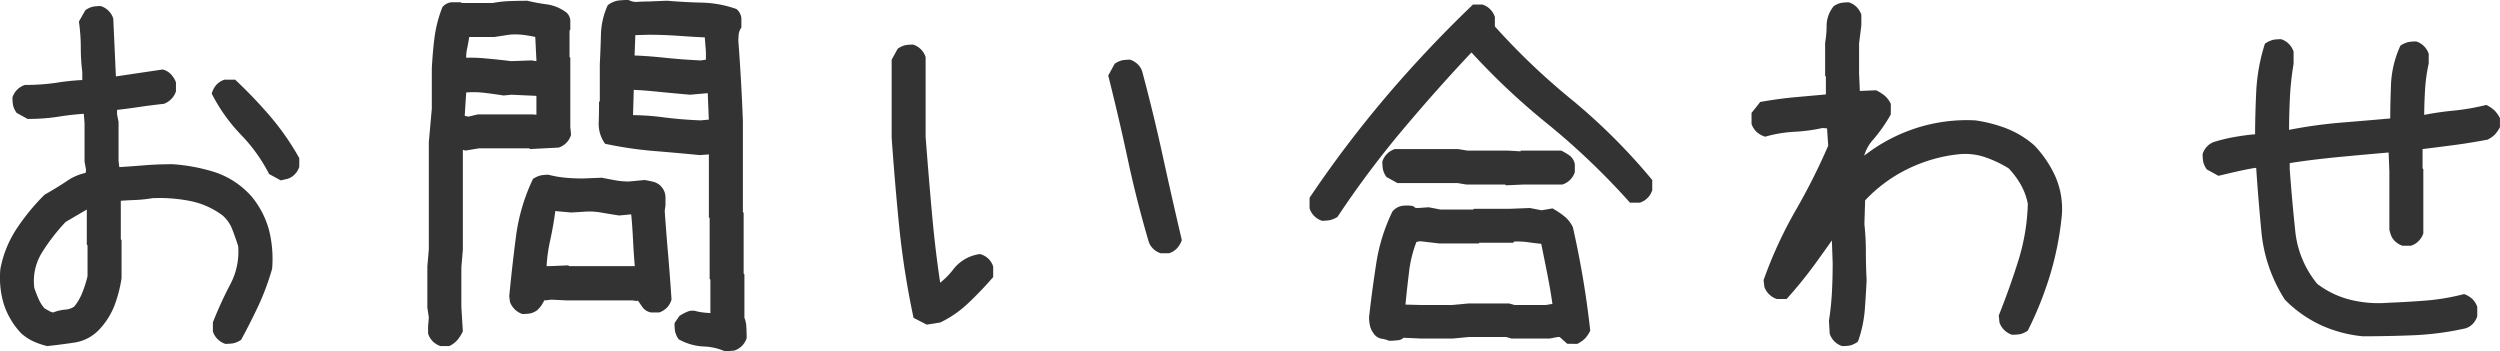 <svg xmlns="http://www.w3.org/2000/svg" width="168.188" height="23.639" viewBox="0 0 168.188 23.639">
  <g id="ttl" transform="translate(-2906.97 -1129.16)">
    <path id="パス_3821" data-name="パス 3821" d="M2910.143,1152.443a5.4,5.4,0,0,1-.927-.317,3.407,3.407,0,0,1-.825-.546,5.2,5.2,0,0,1-1.168-1.968,6.207,6.207,0,0,1-.229-2.348,7.373,7.373,0,0,1,1.079-2.692,14.552,14.552,0,0,1,1.892-2.31q.762-.432,1.473-.9a3.5,3.5,0,0,1,1.294-.571l.026-.2-.1-.559v-2.589l-.051-.635h.153a17.181,17.181,0,0,0-1.841.2,13.058,13.058,0,0,1-2.095.152l-.736-.406a1.438,1.438,0,0,1-.241-.521,2.985,2.985,0,0,1-.038-.52,1.289,1.289,0,0,1,.838-.838,14.369,14.369,0,0,0,2.145-.152,15.3,15.3,0,0,1,1.714-.178v-.533a13.462,13.462,0,0,1-.1-1.651,12.671,12.671,0,0,0-.127-1.752l.432-.761a1.457,1.457,0,0,1,.521-.242,3.074,3.074,0,0,1,.52-.038,1.317,1.317,0,0,1,.521.318,1.3,1.3,0,0,1,.317.52l.178,3.91h-.1l3.25-.482a1.169,1.169,0,0,1,.571.343,1.606,1.606,0,0,1,.318.52v.61a1.306,1.306,0,0,1-.318.52,1.329,1.329,0,0,1-.495.318q-.914.1-1.777.228t-1.371.178v.305l.1.507v2.616l.051.431h-.152c.593-.034,1.193-.076,1.8-.127s1.253-.076,1.929-.076a12.188,12.188,0,0,1,2.844.533,5.69,5.69,0,0,1,2.488,1.651,6.025,6.025,0,0,1,1.156,2.221,7.959,7.959,0,0,1,.215,2.628,16.811,16.811,0,0,1-.9,2.438q-.52,1.117-1.181,2.336a1.446,1.446,0,0,1-.533.241,3.33,3.33,0,0,1-.533.038,1.289,1.289,0,0,1-.838-.838v-.609a26.226,26.226,0,0,1,1.168-2.552,4.683,4.683,0,0,0,.533-2.577c-.118-.372-.25-.745-.393-1.117a2.376,2.376,0,0,0-.648-.94,5.411,5.411,0,0,0-2.183-.977,10.732,10.732,0,0,0-2.539-.191,9.837,9.837,0,0,1-1.257.127q-.648.026-.876.051v2.59l.051.051v2.564a9.068,9.068,0,0,1-.483,1.854,5.014,5.014,0,0,1-1.041,1.625,2.888,2.888,0,0,1-1.625.85Q2911.082,1152.342,2910.143,1152.443Zm1.828-2.666a3.61,3.61,0,0,0,.546-.952,8.1,8.1,0,0,0,.342-1.079v-2.082l-.05-.051v-2.564h.355l-1.777,1.041a13.029,13.029,0,0,0-1.574,2.031,3.623,3.623,0,0,0-.534,2.412q.127.381.292.749a2.4,2.4,0,0,0,.394.622c.085.051.19.111.317.178a.727.727,0,0,0,.267.1,2.823,2.823,0,0,1,.787-.191A1.2,1.2,0,0,0,2911.971,1149.777Zm13.888-8.48-.787-.432a10.869,10.869,0,0,0-1.891-2.64,11.579,11.579,0,0,1-1.968-2.768,1.51,1.51,0,0,1,.343-.622,1.3,1.3,0,0,1,.52-.317h.711a31.632,31.632,0,0,1,2.4,2.513,17.38,17.38,0,0,1,1.917,2.768v.584a1.306,1.306,0,0,1-.318.52,1.082,1.082,0,0,1-.495.292Z" fill="#333"/>
    <path id="パス_3822" data-name="パス 3822" d="M2936.607,1152.443a1.29,1.29,0,0,1-.837-.838v-.507l.05-.584-.1-.66v-2.768l.1-1.168v-7.211l.2-2.234v-2.692c.035-.694.093-1.384.178-2.069a8.629,8.629,0,0,1,.533-2.069.913.913,0,0,1,.6-.33h.648l.05.05h2.082a7.362,7.362,0,0,1,1.118-.127q.609-.024,1.218-.025a12.645,12.645,0,0,0,1.308.241,2.853,2.853,0,0,1,1.282.521.774.774,0,0,1,.3.546v.647l-.051.051v1.777l.051.051v4.646l.051.534a1.264,1.264,0,0,1-.838.863l-1.905.1-.076-.05H2939.2l-.914.152-.178-.051v6.729l-.1,1.168v2.666l.1,1.65a3.024,3.024,0,0,1-.368.584,1.673,1.673,0,0,1-.546.406Zm6.45-15.564v-1.27l-1.676-.076-.533.051q-.634-.1-1.283-.178a6.019,6.019,0,0,0-1.231-.025l-.1,1.574.254.051.635-.152h3.656Zm0-3.606v-.05l-.077-1.575q-.2-.051-.7-.127a4.365,4.365,0,0,0-1.053-.025l-.991.152h-1.7c-.016.136-.059.377-.127.724a2.53,2.53,0,0,0-.076.673,10.379,10.379,0,0,1,1.358.051c.584.05,1.139.11,1.663.177l1.372-.05Zm-.94,17.012a1.306,1.306,0,0,1-.52-.317,1.345,1.345,0,0,1-.318-.495l-.05-.381q.2-2.082.457-4.05a12.737,12.737,0,0,1,1.142-3.847,1.681,1.681,0,0,1,.546-.241,2.912,2.912,0,0,1,.495-.038,7.066,7.066,0,0,0,1.143.2q.558.051,1.142.051l1.295-.051q.509.1.94.178a5.082,5.082,0,0,0,.888.076l1.067-.1q.3.053.609.127a1.077,1.077,0,0,1,.559.381,1.11,1.11,0,0,1,.228.622v.572l-.051.381q.1,1.446.229,2.932t.228,3.034a1.281,1.281,0,0,1-.317.546,1.307,1.307,0,0,1-.52.318h-.534a.933.933,0,0,1-.571-.343c-.11-.161-.225-.326-.343-.495v.076l-.33-.051h-4.443l-1.041-.051-.381.051c-.017-.067-.076-.009-.178.178a1.751,1.751,0,0,1-.381.482,1.209,1.209,0,0,1-.469.216A3.093,3.093,0,0,1,2942.117,1150.285Zm7.592-2.844q-.1-1.067-.152-2.132t-.127-1.752h.254l-1.067.1c-.44-.067-.846-.136-1.219-.2a4.462,4.462,0,0,0-1.168-.051l-.837.051-1.092-.1h.025q-.1.837-.33,1.917a10.87,10.87,0,0,0-.254,1.79h.229l1.218-.051.077.051h4.443Zm6.043,5.358a3.885,3.885,0,0,0-1.473-.33,3.81,3.81,0,0,1-1.65-.483,1.442,1.442,0,0,1-.241-.52,3.386,3.386,0,0,1-.038-.571l.33-.483a3.559,3.559,0,0,1,.558-.292.889.889,0,0,1,.61-.013,4.42,4.42,0,0,0,.685.1c.238.017.314.017.229,0v-2.234l-.051-.051v-4.088l-.051-.051v-4.24h.076l-.685.051q-1.575-.153-3.136-.28a25.674,25.674,0,0,1-3.237-.482,2.276,2.276,0,0,1-.432-1.358q.025-.673.025-1.46l.051-.051v-2.488q.051-.992.076-1.994a5.087,5.087,0,0,1,.457-1.967,1.531,1.531,0,0,1,.7-.318,5.97,5.97,0,0,1,.7-.038,1.071,1.071,0,0,0,.609.127c.22-.016.457-.025.711-.025l1.27-.051q1.167.1,2.336.127a7.551,7.551,0,0,1,2.336.432.927.927,0,0,1,.33.622v.622a1.015,1.015,0,0,0-.178.444,4.014,4.014,0,0,0-.025.47q.1,1.32.177,2.678t.127,2.705v6.119l.051.05v4.088l.051.051v2.92a1.753,1.753,0,0,1,.127.571c.016.229.025.495.025.8a1.289,1.289,0,0,1-.838.838Zm-1.092-15.488-.076-1.879h-.051l-1.142.1q-1.143-.1-2.146-.2t-1.638-.127l-.05,1.7a16.649,16.649,0,0,1,2.082.153q1.194.151,2.463.2l.558-.051Zm-.2-4.139v-.533l-.076-.965q-.662-.025-1.714-.1t-2.044-.076l-.914.025-.051,1.372q.839.024,2.057.152t2.412.178Z" fill="#333"/>
    <path id="パス_3823" data-name="パス 3823" d="M2969.317,1151l-.888-.457a57.539,57.539,0,0,1-.965-6.132q-.3-3.009-.508-6.005v-5.23l.406-.736a1.457,1.457,0,0,1,.521-.242,3.072,3.072,0,0,1,.52-.038,1.294,1.294,0,0,1,.838.838v5.358q.2,2.64.432,5.217t.584,4.837h-.356a4.974,4.974,0,0,0,1.232-1.168,2.7,2.7,0,0,1,1.764-.99,1.29,1.29,0,0,1,.572.317,1.313,1.313,0,0,1,.317.521v.711a23.739,23.739,0,0,1-1.676,1.752,7.335,7.335,0,0,1-1.879,1.3Zm15.743-4.8a1.308,1.308,0,0,1-.521-.317,1.133,1.133,0,0,1-.292-.47q-.813-2.768-1.4-5.51t-1.321-5.662l.432-.787a1.441,1.441,0,0,1,.52-.241,3.109,3.109,0,0,1,.521-.038,1.3,1.3,0,0,1,.52.317,1.113,1.113,0,0,1,.292.47q.762,2.843,1.372,5.637t1.294,5.713a1.526,1.526,0,0,1-.342.571,1.313,1.313,0,0,1-.521.317Z" fill="#333"/>
    <path id="パス_3824" data-name="パス 3824" d="M2995.909,1144.014a1.308,1.308,0,0,1-.52-.318,1.293,1.293,0,0,1-.318-.52v-.711a76.316,76.316,0,0,1,5.129-6.779,83.756,83.756,0,0,1,5.865-6.221h.635a1.29,1.29,0,0,1,.838.838v.635a45.793,45.793,0,0,0,5.167,4.925,40.421,40.421,0,0,1,5.421,5.408v.686a1.289,1.289,0,0,1-.838.838h-.66a48.244,48.244,0,0,0-5.523-5.281,46.722,46.722,0,0,1-5.141-4.825q-2.235,2.363-4.6,5.167a64.963,64.963,0,0,0-4.418,5.9,1.69,1.69,0,0,1-.52.216A3.1,3.1,0,0,1,2995.909,1144.014Zm16.5,8.277-.508-.457h-.152l-.508.1h-2.59l-.355-.1h-2.514l-1.066.1h-2.158l-1.168-.051a.568.568,0,0,1-.369.165,4.313,4.313,0,0,1-.6.038,1.892,1.892,0,0,0-.521-.14.834.834,0,0,1-.546-.393,1.267,1.267,0,0,1-.216-.47,2.6,2.6,0,0,1-.063-.6q.2-1.776.482-3.6a12.2,12.2,0,0,1,1.092-3.5,1.111,1.111,0,0,1,.61-.368,2.28,2.28,0,0,1,.787.012.381.381,0,0,0,.165.115.9.9,0,0,0,.165.012l.711-.05.787.152h2.209l.051-.051h2.462l1.295-.051.788.153.736-.127a5.365,5.365,0,0,1,.812.546,2.053,2.053,0,0,1,.559.723q.381,1.677.673,3.4t.495,3.554a2.094,2.094,0,0,1-.356.534,2.246,2.246,0,0,1-.507.355Zm-4.113-10.664-.076-.051h-2.59l-.61-.1h-4.037l-.736-.407a1.438,1.438,0,0,1-.241-.52,2.982,2.982,0,0,1-.038-.521,1.3,1.3,0,0,1,.317-.52,1.31,1.31,0,0,1,.521-.318h4.265l.61.1h2.716l.864.051.025-.051h2.717a4.514,4.514,0,0,1,.558.33.968.968,0,0,1,.356.584v.533a1.289,1.289,0,0,1-.838.838h-2.615Zm3.148,7.973v.254c-.1-.746-.228-1.5-.381-2.273s-.288-1.443-.406-2.018c-.186-.017-.466-.051-.838-.1a5.229,5.229,0,0,0-.99-.051l-.051.076H3006.5l-.051.051h-2.64l-1.321-.152-.228.051a8.213,8.213,0,0,0-.508,2.12q-.153,1.257-.228,2.094l1.041.026h2.107l1.066-.1h2.768l.355.1h2.108Z" fill="#333"/>
    <path id="パス_3825" data-name="パス 3825" d="M3030.9,1152.443a1.29,1.29,0,0,1-.837-.838l-.051-.863a18.822,18.822,0,0,0,.2-1.9q.051-.939.051-1.981l-.076-2.183h.482q-.686.99-1.549,2.183a29.771,29.771,0,0,1-1.955,2.413h-.66a1.315,1.315,0,0,1-.521-.318,1.331,1.331,0,0,1-.317-.495l-.051-.457a28.73,28.73,0,0,1,2.146-4.672,42.057,42.057,0,0,0,2.2-4.367l-.076-1.168-.305-.025a11.49,11.49,0,0,1-1.891.253,8.962,8.962,0,0,0-1.968.331,1.518,1.518,0,0,1-.6-.343,1.316,1.316,0,0,1-.317-.521v-.736l.584-.736q1.295-.229,2.45-.33t1.968-.178v-1.194l-.051-.05v-2.235a6.743,6.743,0,0,0,.1-1.193,2.1,2.1,0,0,1,.483-1.27,1.411,1.411,0,0,1,.495-.215,2.985,2.985,0,0,1,.52-.038,1.291,1.291,0,0,1,.838.837v.711l-.152,1.219v2.006l.051,1.193h-.1l1.194-.05a3.032,3.032,0,0,1,.584.368,1.663,1.663,0,0,1,.406.546v.711a10.59,10.59,0,0,1-1.168,1.675,2.742,2.742,0,0,0-.711,1.524V1140h-.356a11.3,11.3,0,0,1,3.606-2.107,11.069,11.069,0,0,1,4.316-.635,9.624,9.624,0,0,1,2.07.533,6.383,6.383,0,0,1,1.891,1.143,7.446,7.446,0,0,1,1.448,2.158,5.448,5.448,0,0,1,.406,2.59,20.917,20.917,0,0,1-.775,3.935,23.582,23.582,0,0,1-1.51,3.783,1.478,1.478,0,0,1-.521.242,3.282,3.282,0,0,1-.546.038,1.318,1.318,0,0,1-.52-.318,1.345,1.345,0,0,1-.318-.495l-.05-.482q.761-1.905,1.333-3.745a14,14,0,0,0,.622-3.771,4.283,4.283,0,0,0-.457-1.257,5.513,5.513,0,0,0-.838-1.13,7.892,7.892,0,0,0-1.587-.749,4.2,4.2,0,0,0-1.816-.19,10.218,10.218,0,0,0-3.415,1,9.879,9.879,0,0,0-2.831,2.095l-.051,1.6a16.807,16.807,0,0,1,.1,1.866q0,.953.051,1.892-.051,1.041-.127,2.044a8.3,8.3,0,0,1-.457,2.1,1.5,1.5,0,0,1-.546.266A2.987,2.987,0,0,1,3030.9,1152.443Z" fill="#333"/>
    <path id="パス_3826" data-name="パス 3826" d="M3065.916,1151.783a8.851,8.851,0,0,1-2.806-.749,8.3,8.3,0,0,1-2.424-1.714,10.2,10.2,0,0,1-1.575-4.519q-.228-2.387-.355-4.342h-.1q-.584.1-1.155.229t-1.282.3l-.787-.431a1.468,1.468,0,0,1-.242-.521,3.094,3.094,0,0,1-.038-.52,1.31,1.31,0,0,1,.318-.521,1.117,1.117,0,0,1,.47-.292,11.218,11.218,0,0,1,1.523-.355q.786-.128,1.219-.153,0-1.243.076-2.869a12.547,12.547,0,0,1,.584-3.225,1.721,1.721,0,0,1,.571-.266,3,3,0,0,1,.521-.038,1.3,1.3,0,0,1,.52.317,1.317,1.317,0,0,1,.318.521v.812a19.681,19.681,0,0,0-.254,2.412q-.053,1.194-.051,2.057h-.1a31.91,31.91,0,0,1,3.618-.508q1.842-.151,3.289-.279,0-.939.05-2.273a6.988,6.988,0,0,1,.635-2.628,1.7,1.7,0,0,1,.546-.241,3.084,3.084,0,0,1,.52-.038,1.309,1.309,0,0,1,.521.318,1.291,1.291,0,0,1,.317.52v.635a11.624,11.624,0,0,0-.254,1.891q-.051.978-.05,1.587H3070a20.633,20.633,0,0,1,2.057-.3,15.657,15.657,0,0,0,2.183-.381,2.371,2.371,0,0,1,.559.381,2.192,2.192,0,0,1,.355.507v.61a2.2,2.2,0,0,1-.355.508,1.865,1.865,0,0,1-.483.33q-1.194.228-2.374.381t-1.993.253v1.3l.051.051v4.317a1.29,1.29,0,0,1-.838.837h-.559a1.294,1.294,0,0,1-.52-.317,1.1,1.1,0,0,1-.292-.495l-.076-.254v-3.91l-.051-1.32h.279q-1.827.152-3.669.33t-3.262.406v.406q.151,2.082.368,4.126a6.633,6.633,0,0,0,1.485,3.593,6.113,6.113,0,0,0,2.171,1.054,7.9,7.9,0,0,0,2.6.215q1.318-.051,2.577-.152a14.684,14.684,0,0,0,2.526-.432,1.522,1.522,0,0,1,.571.343,1.318,1.318,0,0,1,.318.521v.635a1.321,1.321,0,0,1-.318.52,1.092,1.092,0,0,1-.495.292,19.622,19.622,0,0,1-3.427.457Q3067.667,1151.784,3065.916,1151.783Z" fill="#333"/>
  </g>
</svg>
